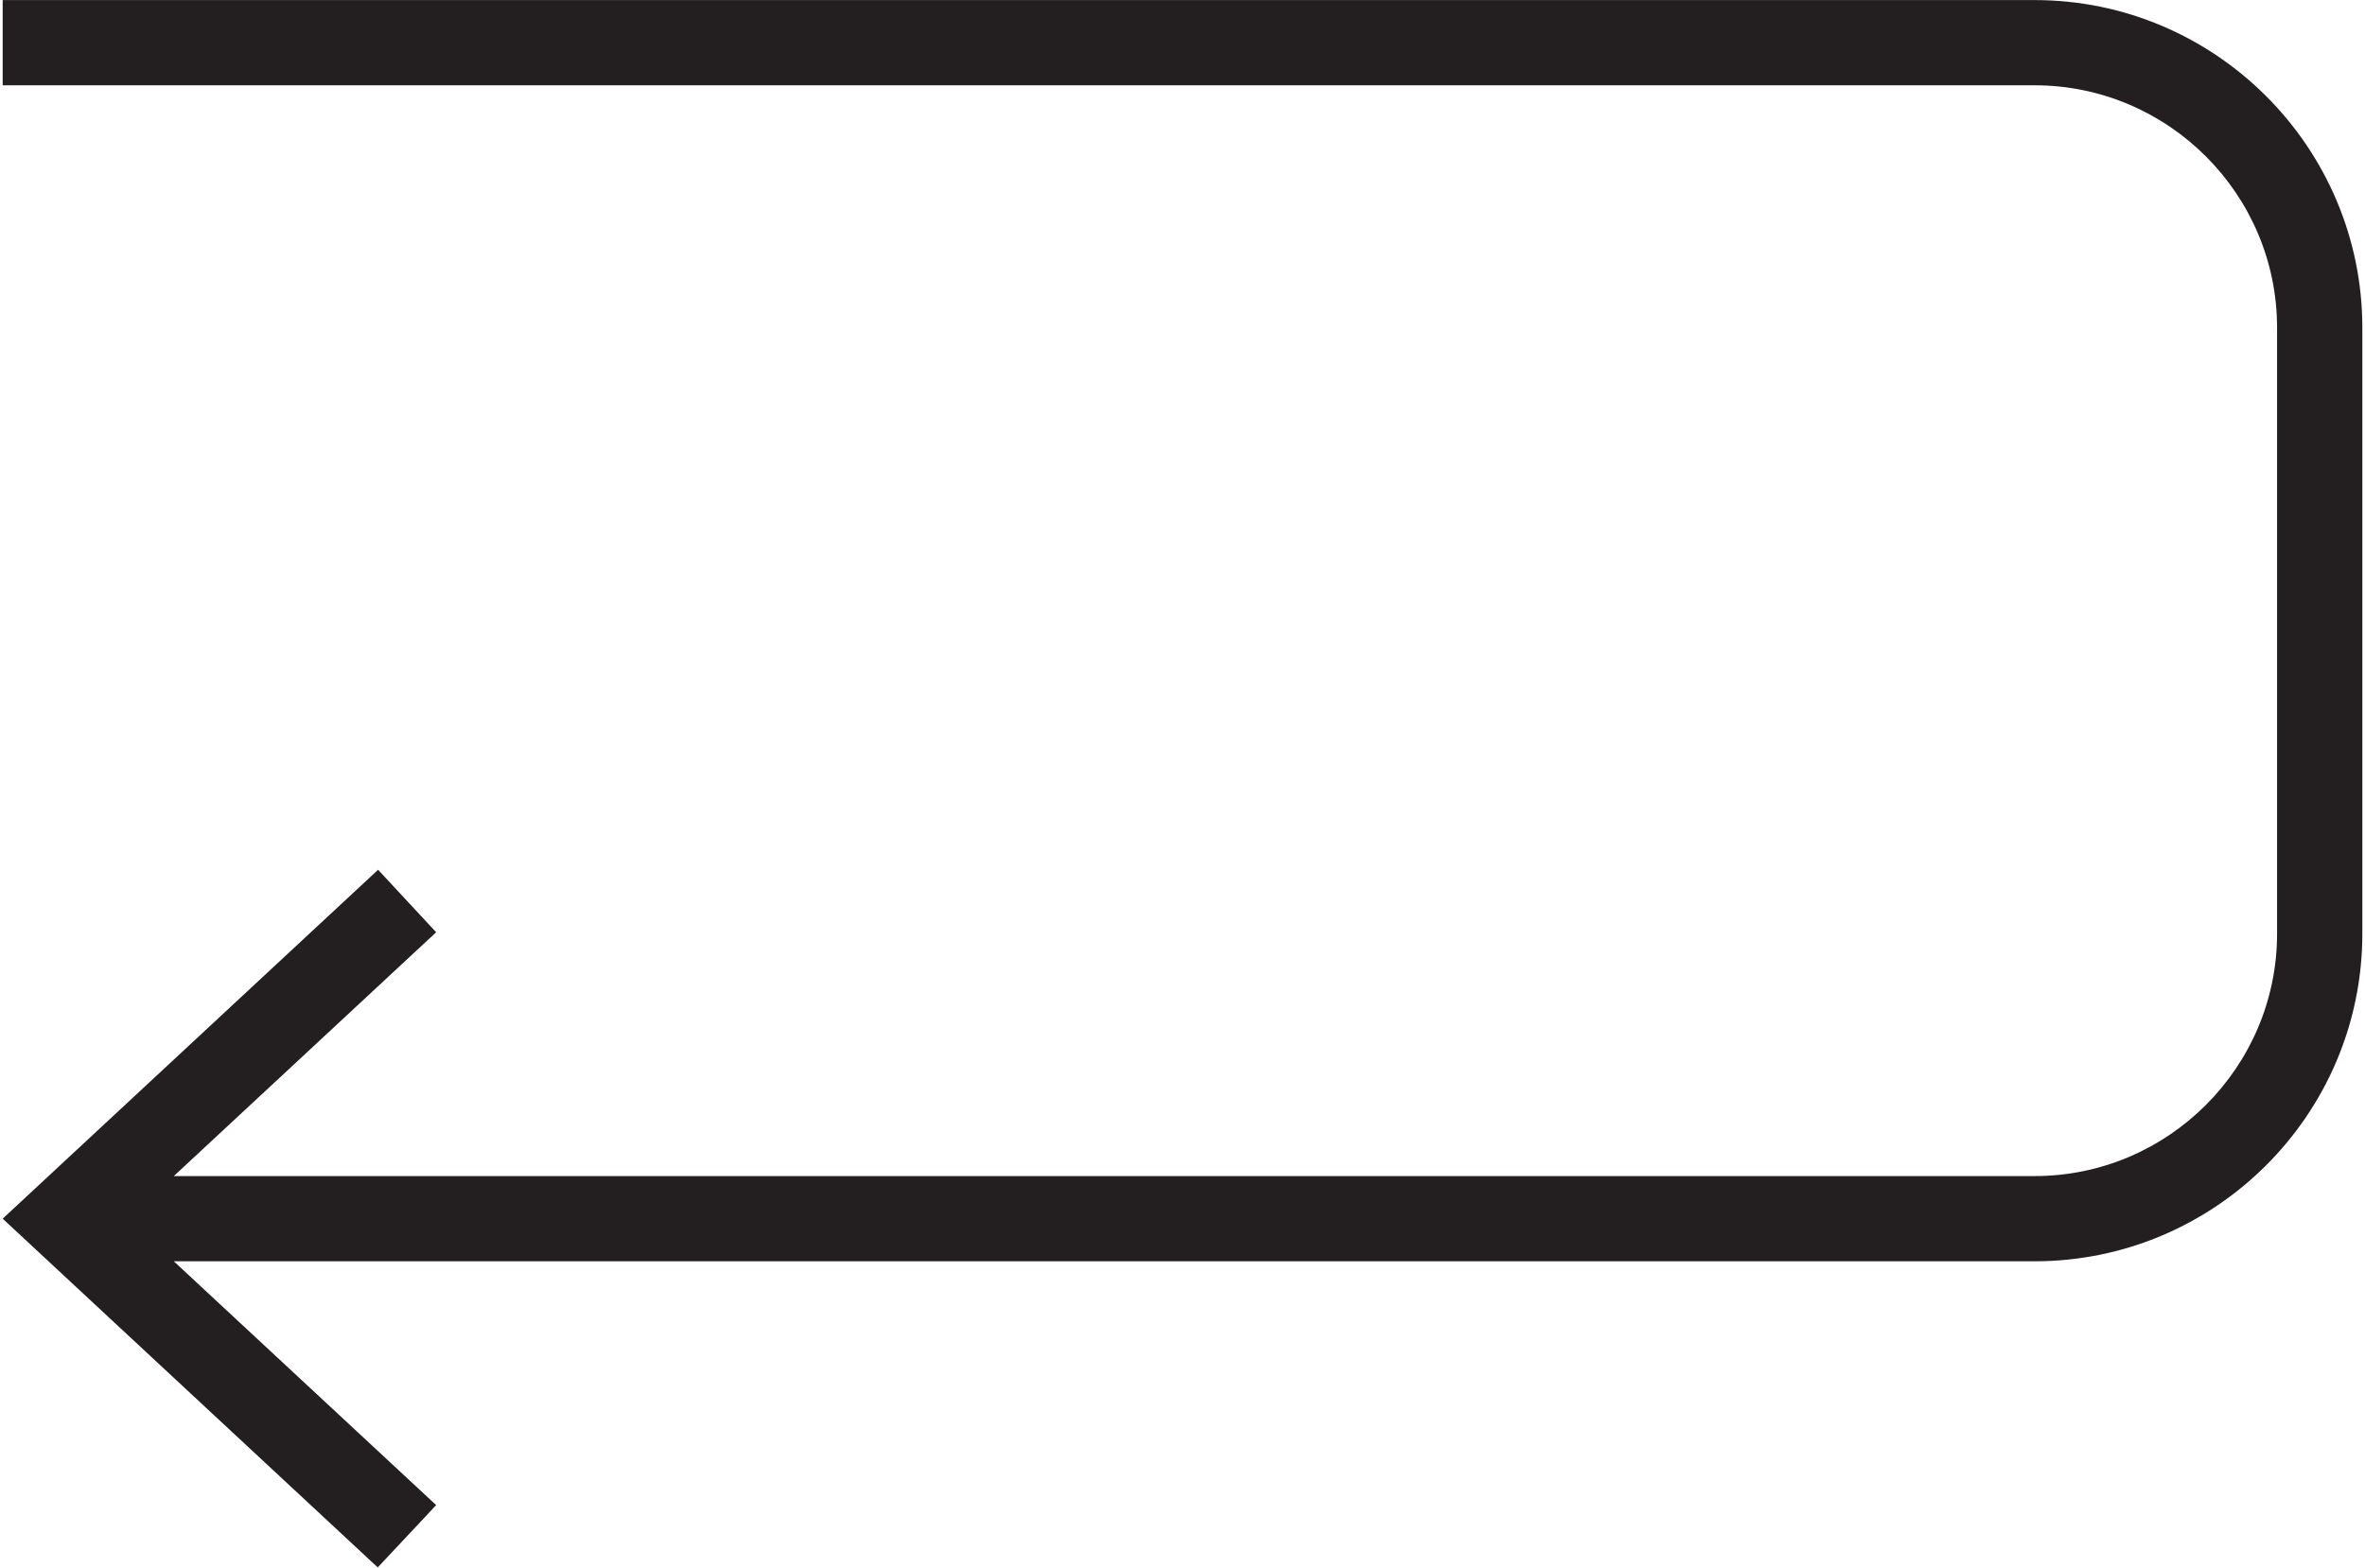 <?xml version="1.0" encoding="utf-8"?>
<!-- Generator: Adobe Illustrator 15.1.0, SVG Export Plug-In . SVG Version: 6.00 Build 0)  -->
<!DOCTYPE svg PUBLIC "-//W3C//DTD SVG 1.1//EN" "http://www.w3.org/Graphics/SVG/1.1/DTD/svg11.dtd">
<svg version="1.1" id="Layer_1" xmlns="http://www.w3.org/2000/svg" xmlns:xlink="http://www.w3.org/1999/xlink" x="0px" y="0px"
	 width="136.907px" height="90.77px" viewBox="0 0 136.907 90.77" enable-background="new 0 0 136.907 90.77" xml:space="preserve">
<path fill="#231F20" d="M117.781,0.004H0.155v4.935h117.626c7.73,0,14.036,6.306,14.036,14.036v35.091
	c0,7.73-6.306,14.036-14.036,14.036H10.061l15.188-14.118l-3.362-3.619L0.155,70.569l21.712,20.195l3.381-3.61L10.061,73.036
	h107.721c10.454,0,18.971-8.508,18.971-18.971V18.975C136.752,8.521,128.235,0.004,117.781,0.004z"/>
</svg>
